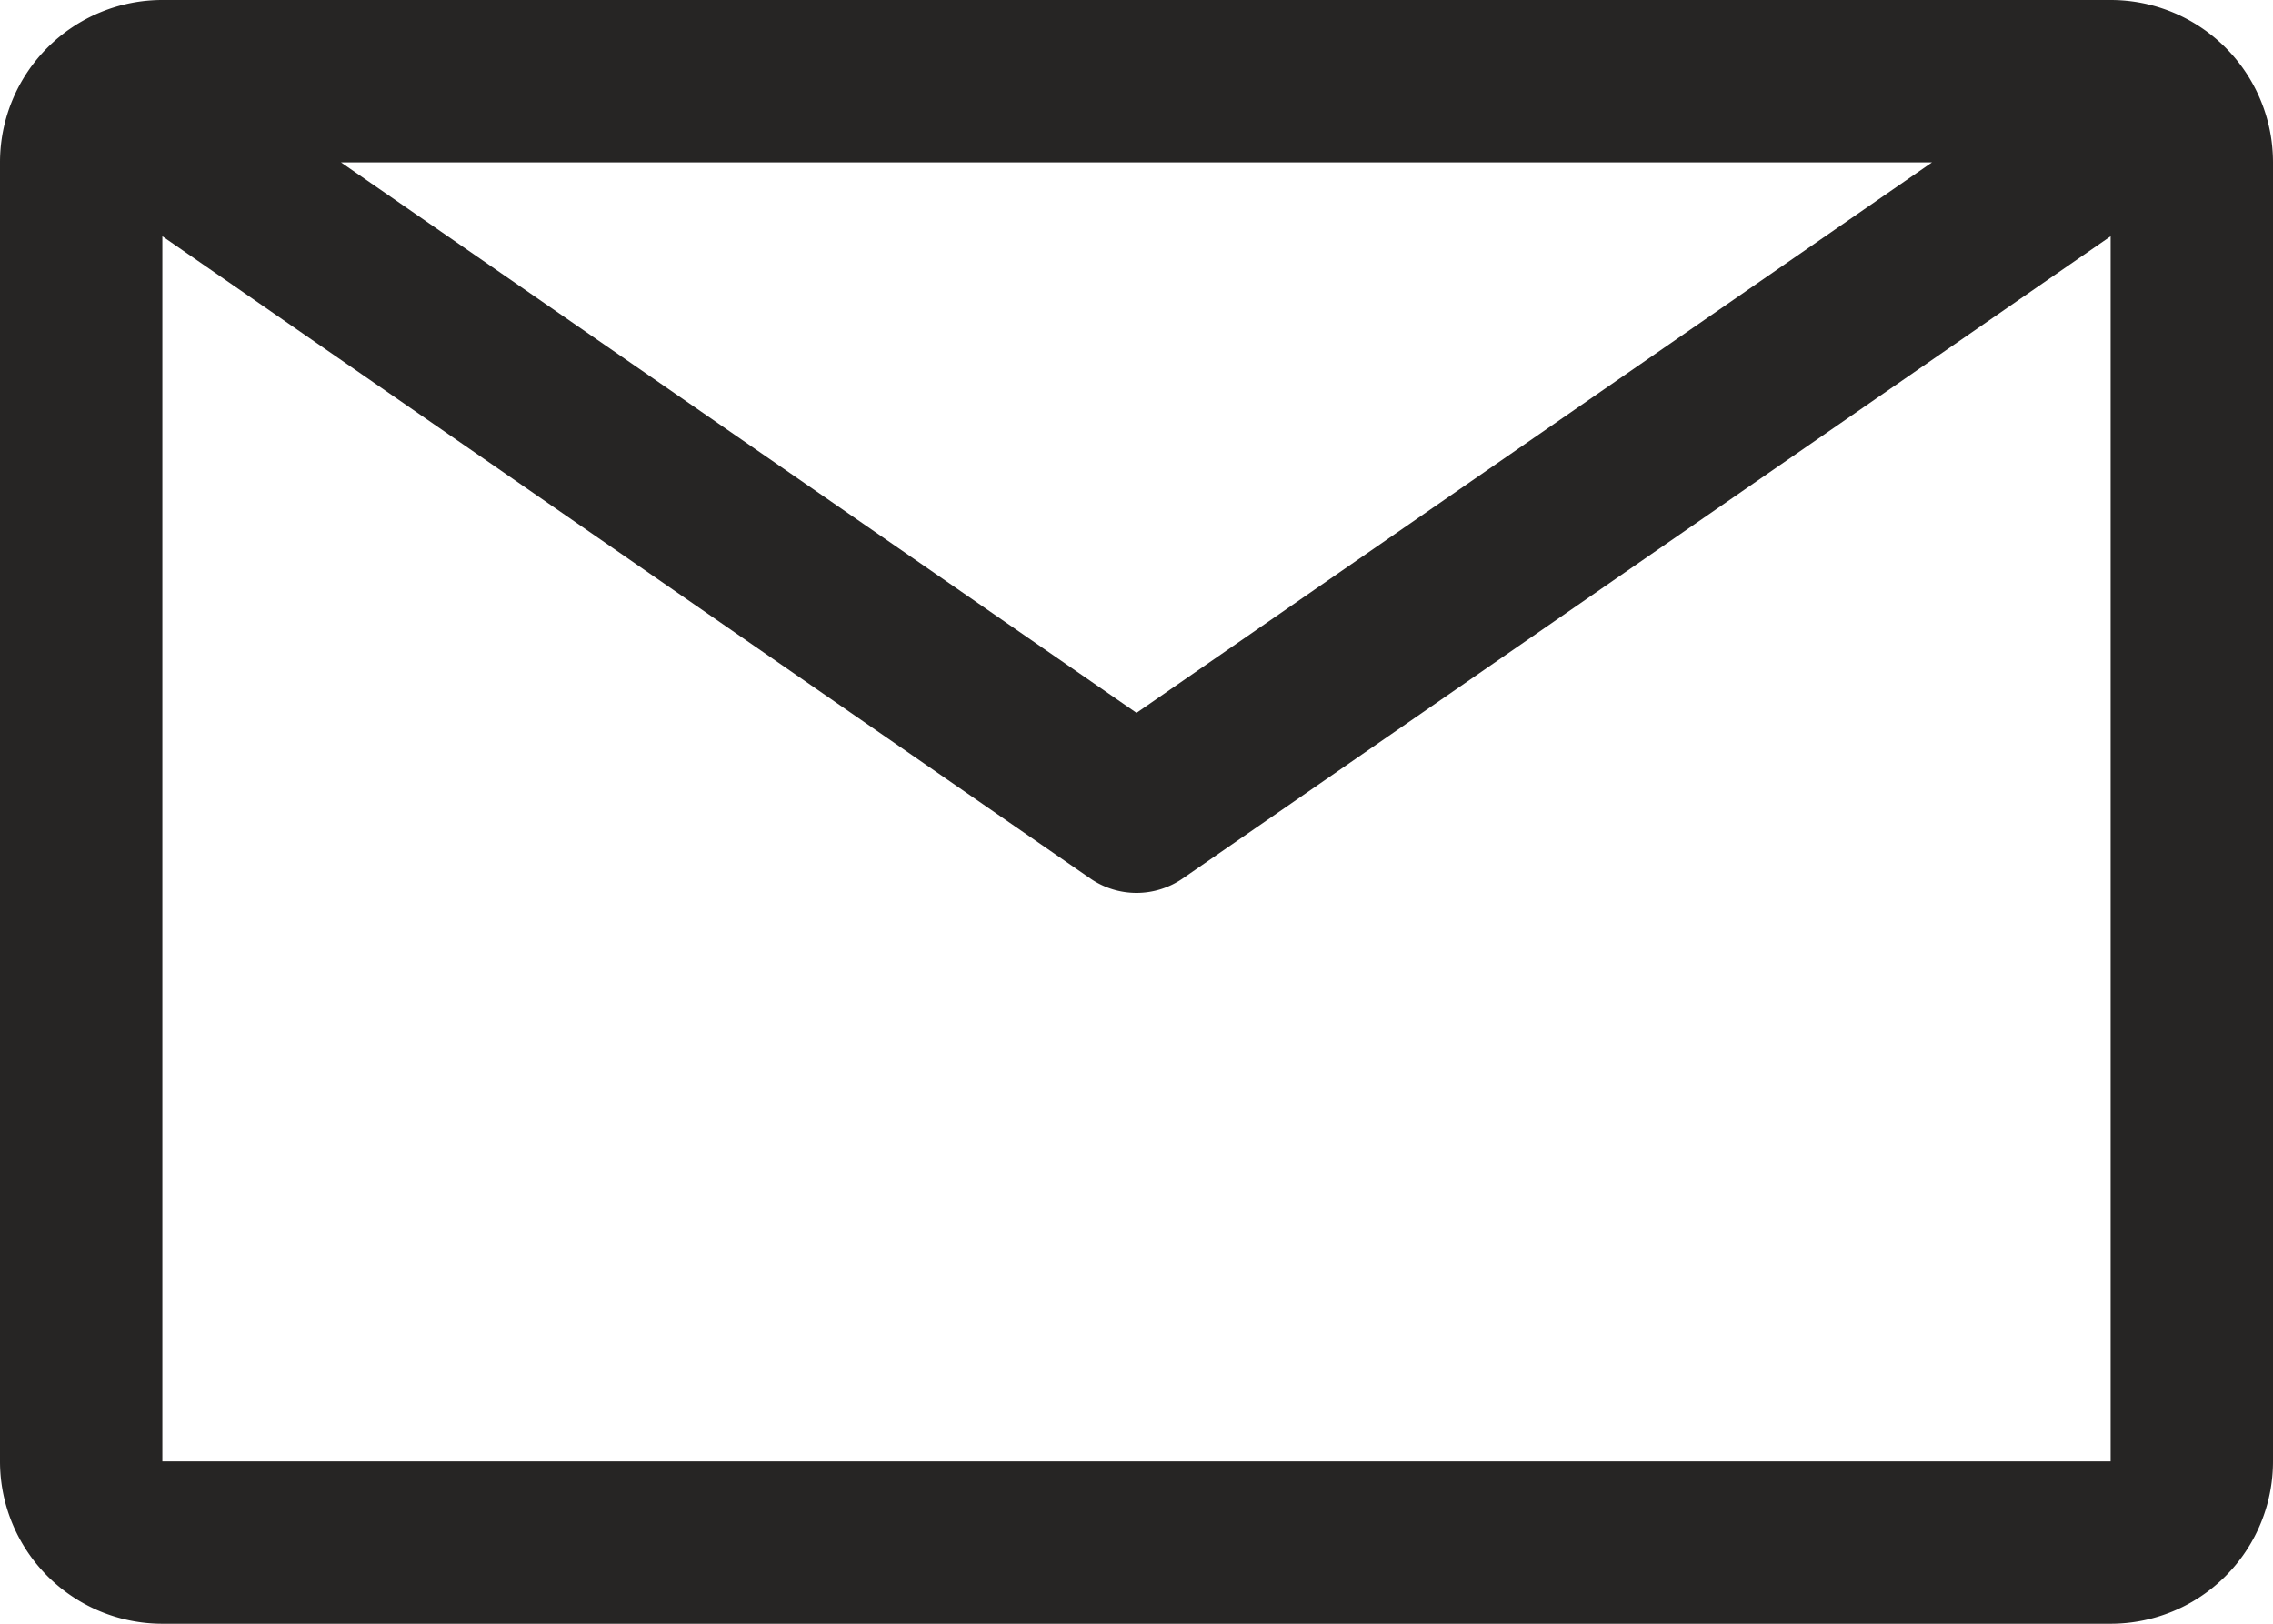 <svg xmlns="http://www.w3.org/2000/svg" width="14" height="10" fill="none"><path fill="#262524" d="M13 0H1a1 1 0 0 0-1 1v8a1 1 0 0 0 1 1h12a1 1 0 0 0 1-1V1a1 1 0 0 0-1-1Zm-1.1 1L7 4.39 2.1 1h9.8ZM1 9V1.455L6.715 5.41a.5.5 0 0 0 .57 0L13 1.455V9H1Z"/></svg>